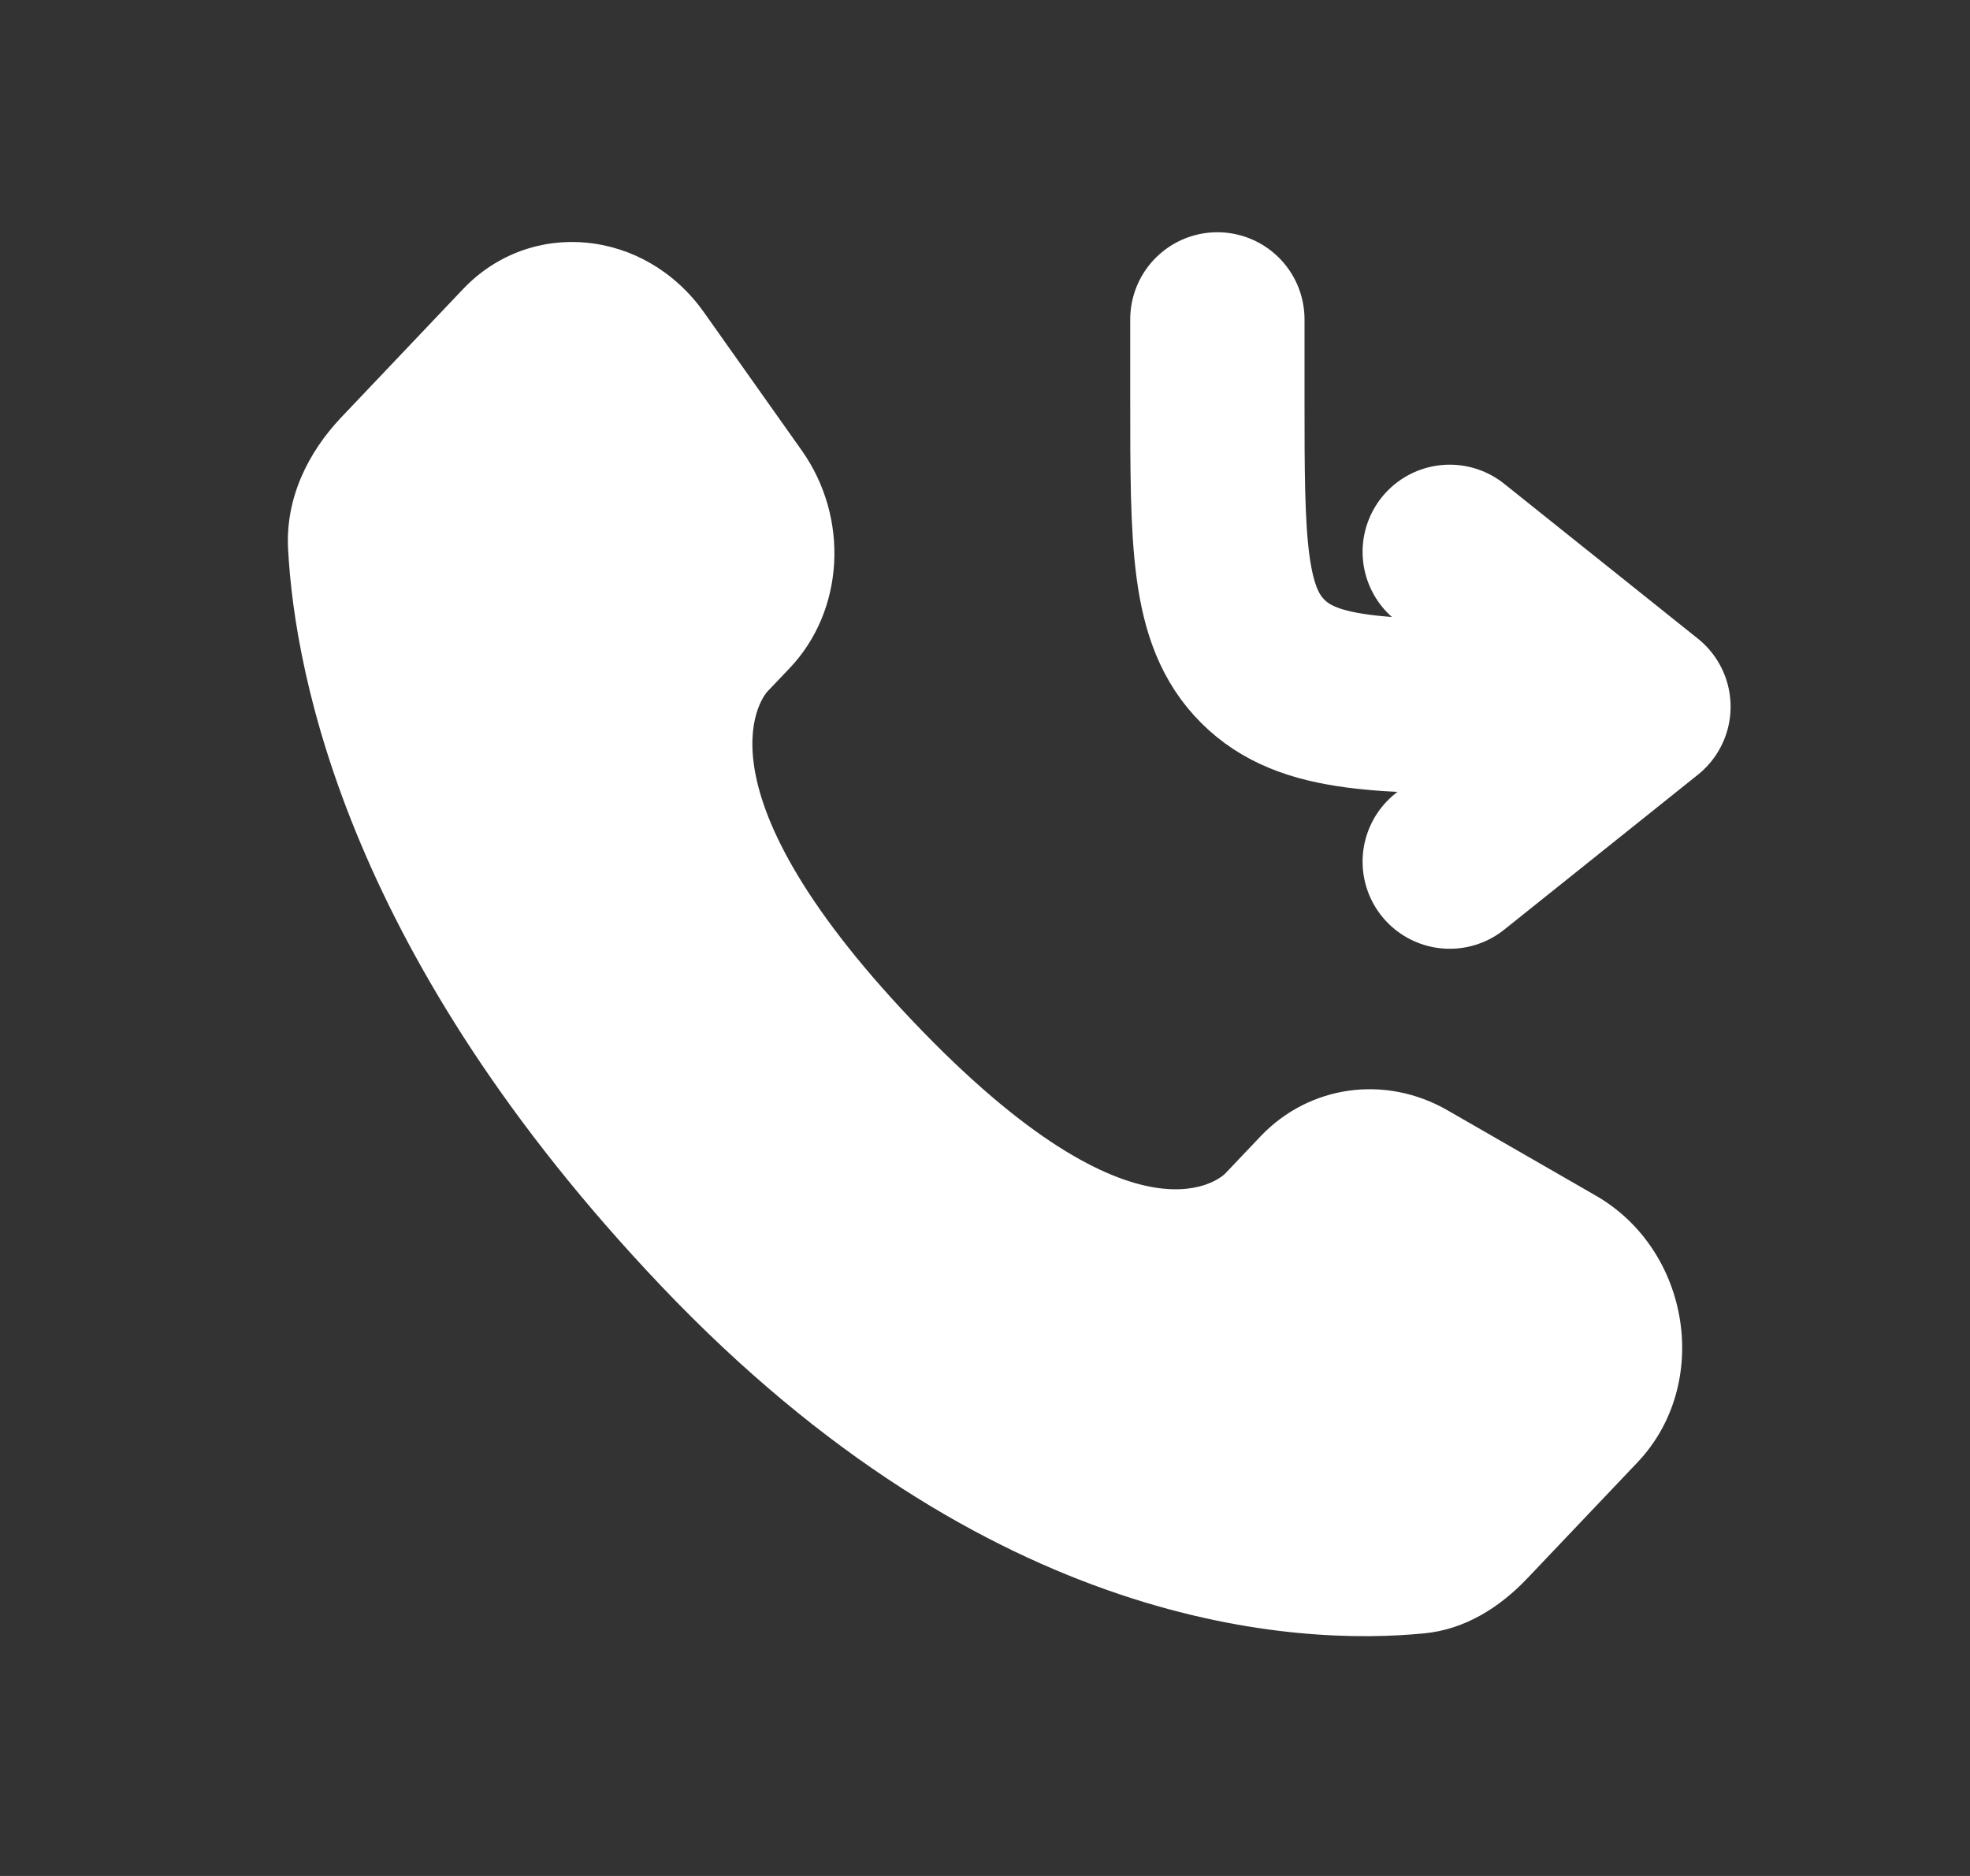 <svg width="21" height="20" viewBox="0 0 21 20" fill="none" xmlns="http://www.w3.org/2000/svg">
<rect x="0" y="0" width="21" height="20" fill="#333333" stroke="none"/>
<path d="M12.977 3.405V4.231C12.977 5.788 12.977 6.567 13.461 7.05C13.944 7.534 14.723 7.534 16.28 7.534H17.519M17.519 7.534L15.454 5.883M17.519 7.534L15.454 9.186" stroke="white" stroke-width="1.858" stroke-linecap="round" stroke-linejoin="round"/>
<path d="M13.437 12.115L13.061 12.511C13.061 12.511 12.167 13.452 9.727 10.883C7.286 8.314 8.18 7.373 8.18 7.373L8.417 7.124C9.001 6.51 9.056 5.523 8.547 4.803L7.505 3.331C6.875 2.44 5.658 2.322 4.936 3.082L3.64 4.447C3.282 4.824 3.042 5.312 3.071 5.854C3.145 7.241 3.738 10.225 7.045 13.707C10.552 17.399 13.842 17.546 15.187 17.413C15.613 17.371 15.983 17.141 16.281 16.827L17.454 15.592C18.246 14.759 18.023 13.329 17.01 12.746L15.432 11.838C14.767 11.455 13.957 11.568 13.437 12.115Z" fill="white"/>
</svg>
